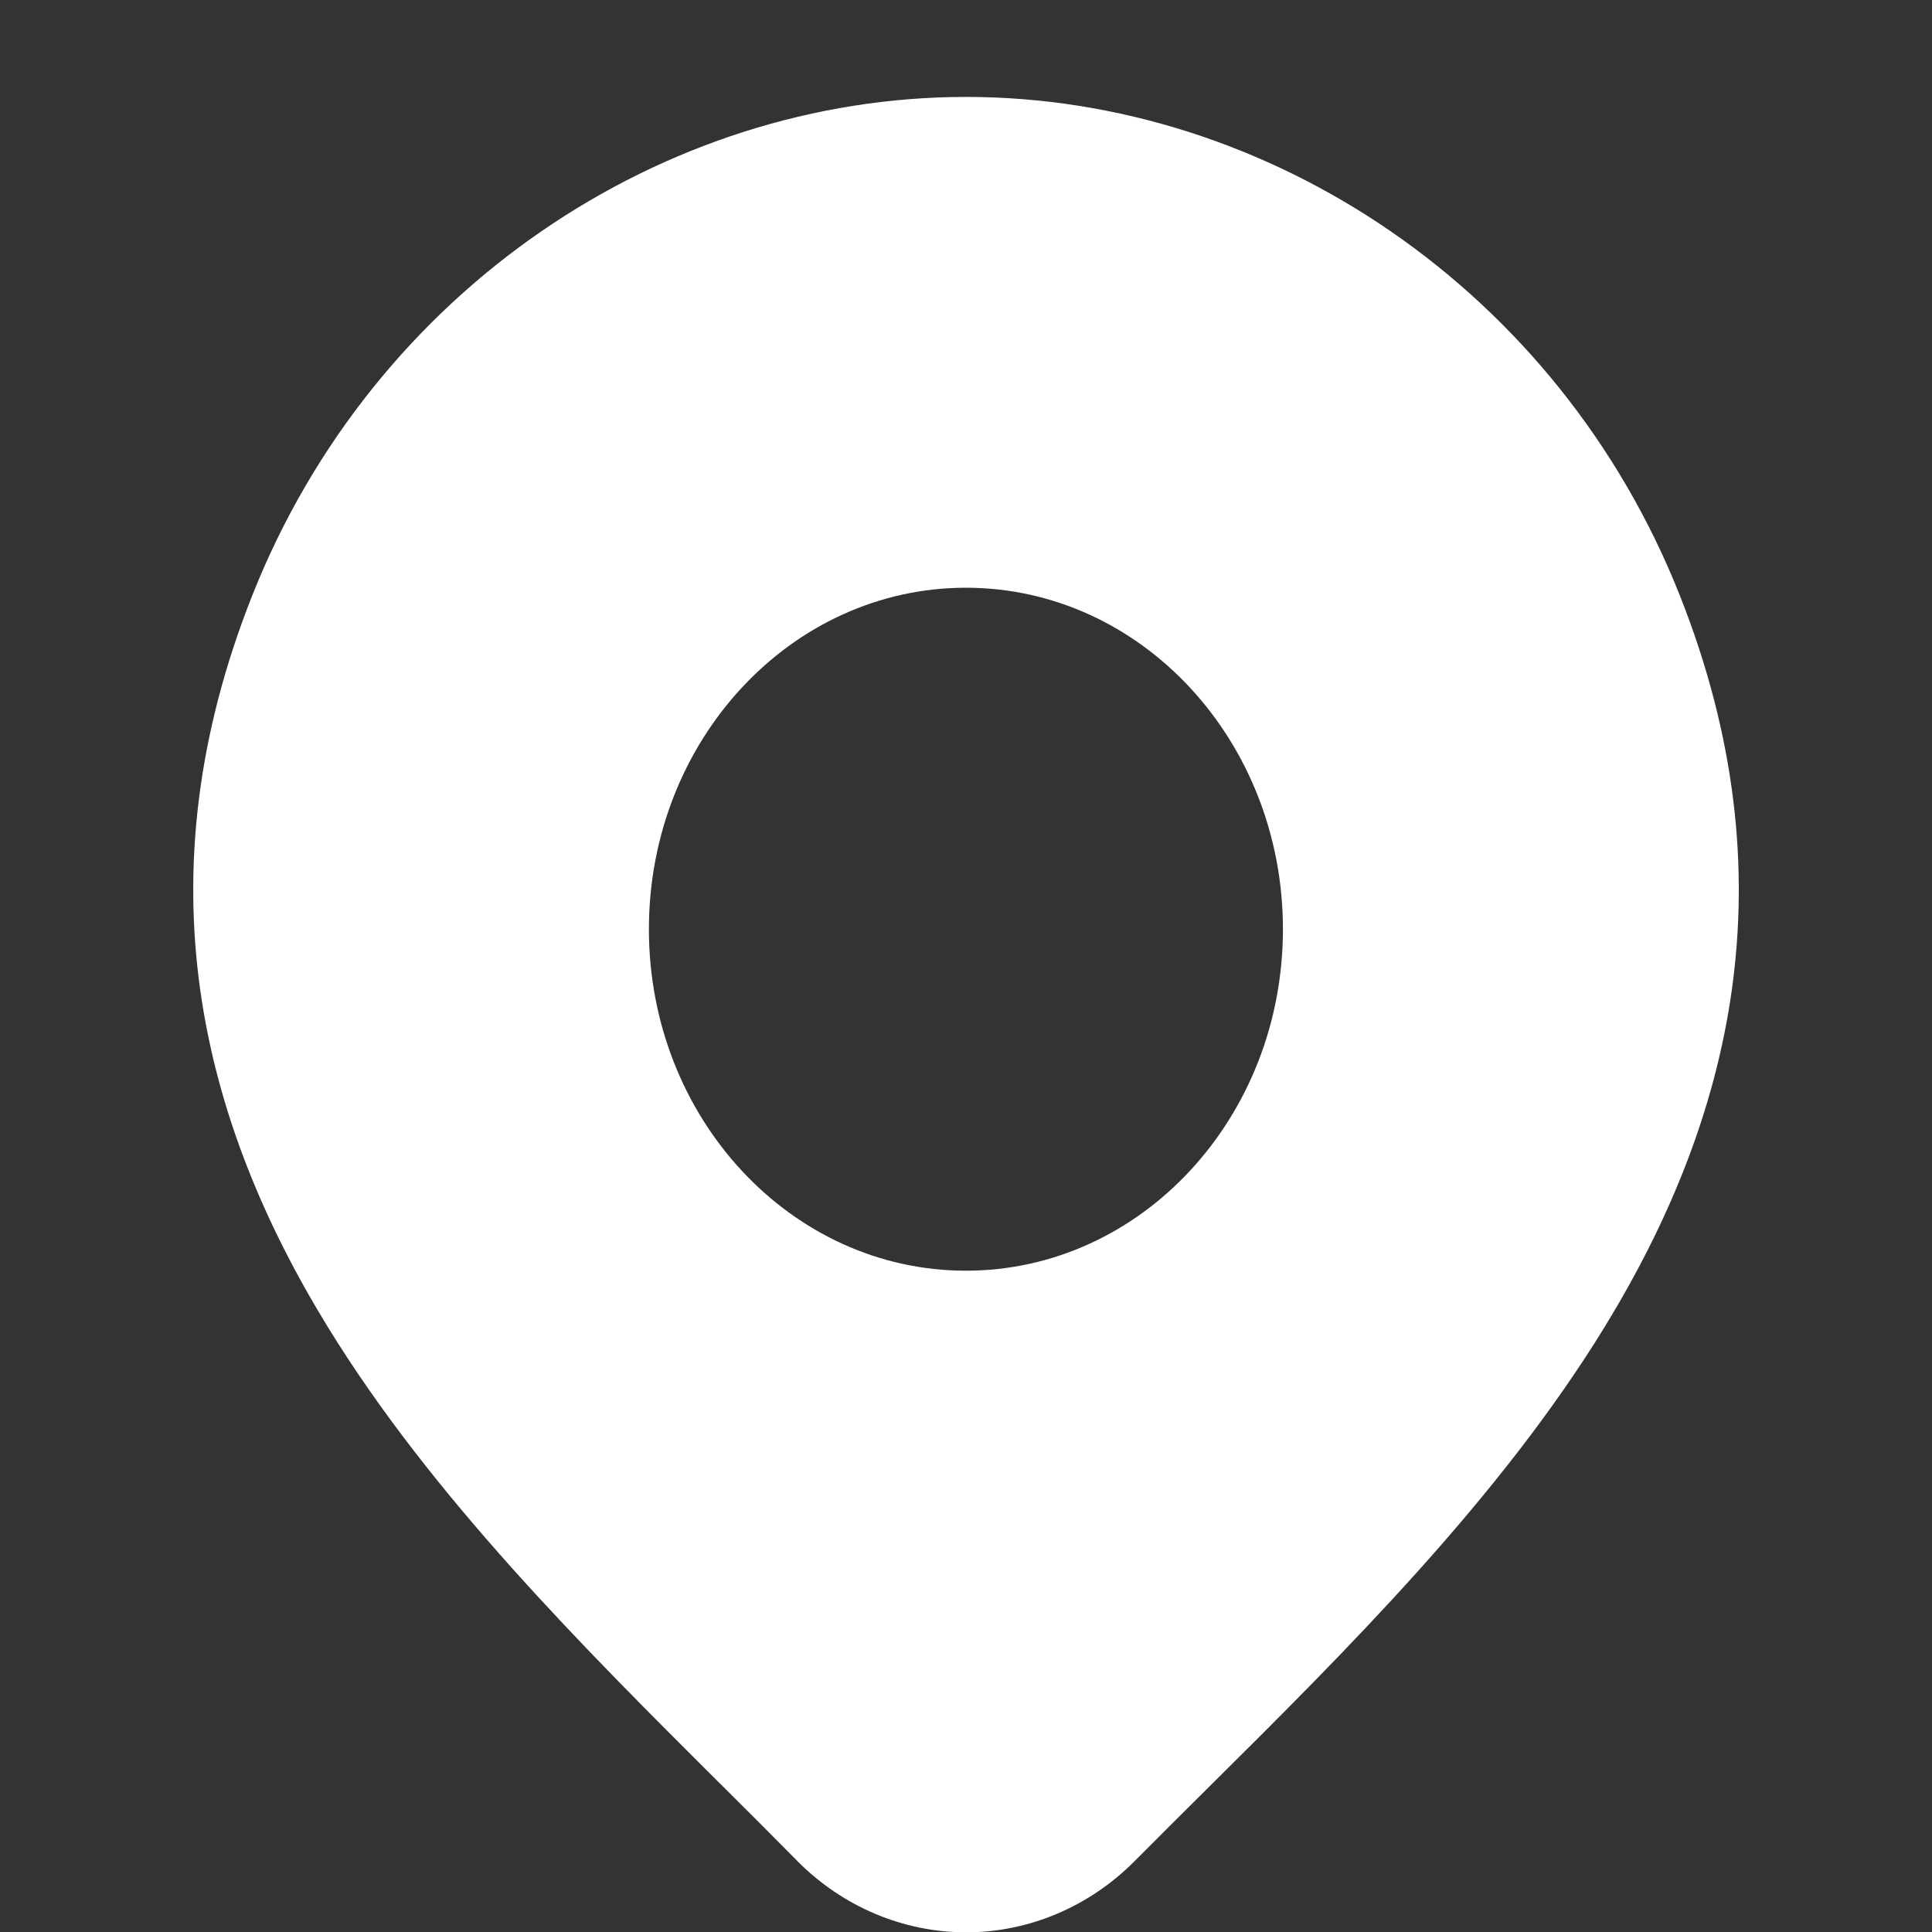 <svg width="24" height="24" viewBox="0 0 24 24" fill="none" xmlns="http://www.w3.org/2000/svg">
<rect x="0" y="0" width="24" height="24" fill="#333333" stroke="none"/>
<g clip-path="url(#clip0_383_10431)">
<path fill-rule="evenodd" clip-rule="evenodd" d="M12.001 1.204C8.234 1.204 4.64 3.603 3.136 7.391C1.736 10.916 2.494 13.916 4.072 16.484C5.365 18.59 7.252 20.47 8.954 22.166L8.955 22.166C9.28 22.489 9.597 22.806 9.903 23.116L9.904 23.118C10.47 23.688 11.223 24.004 12.001 24.004C12.779 24.004 13.531 23.688 14.097 23.117C14.386 22.826 14.685 22.529 14.991 22.225C16.712 20.517 18.625 18.619 19.932 16.486C21.508 13.915 22.263 10.912 20.865 7.391C19.361 3.603 15.767 1.204 12.001 1.204ZM11.999 7.301C9.824 7.301 8.061 9.2 8.061 11.543C8.061 13.886 9.824 15.785 11.999 15.785C14.174 15.785 15.937 13.886 15.937 11.543C15.937 9.2 14.174 7.301 11.999 7.301Z" fill="#fff"/>
</g>
<defs>
<clipPath id="clip0_383_10431">
<rect width="24" height="24" fill="white" transform="translate(0 0)"/>
</clipPath>
</defs>
</svg>
